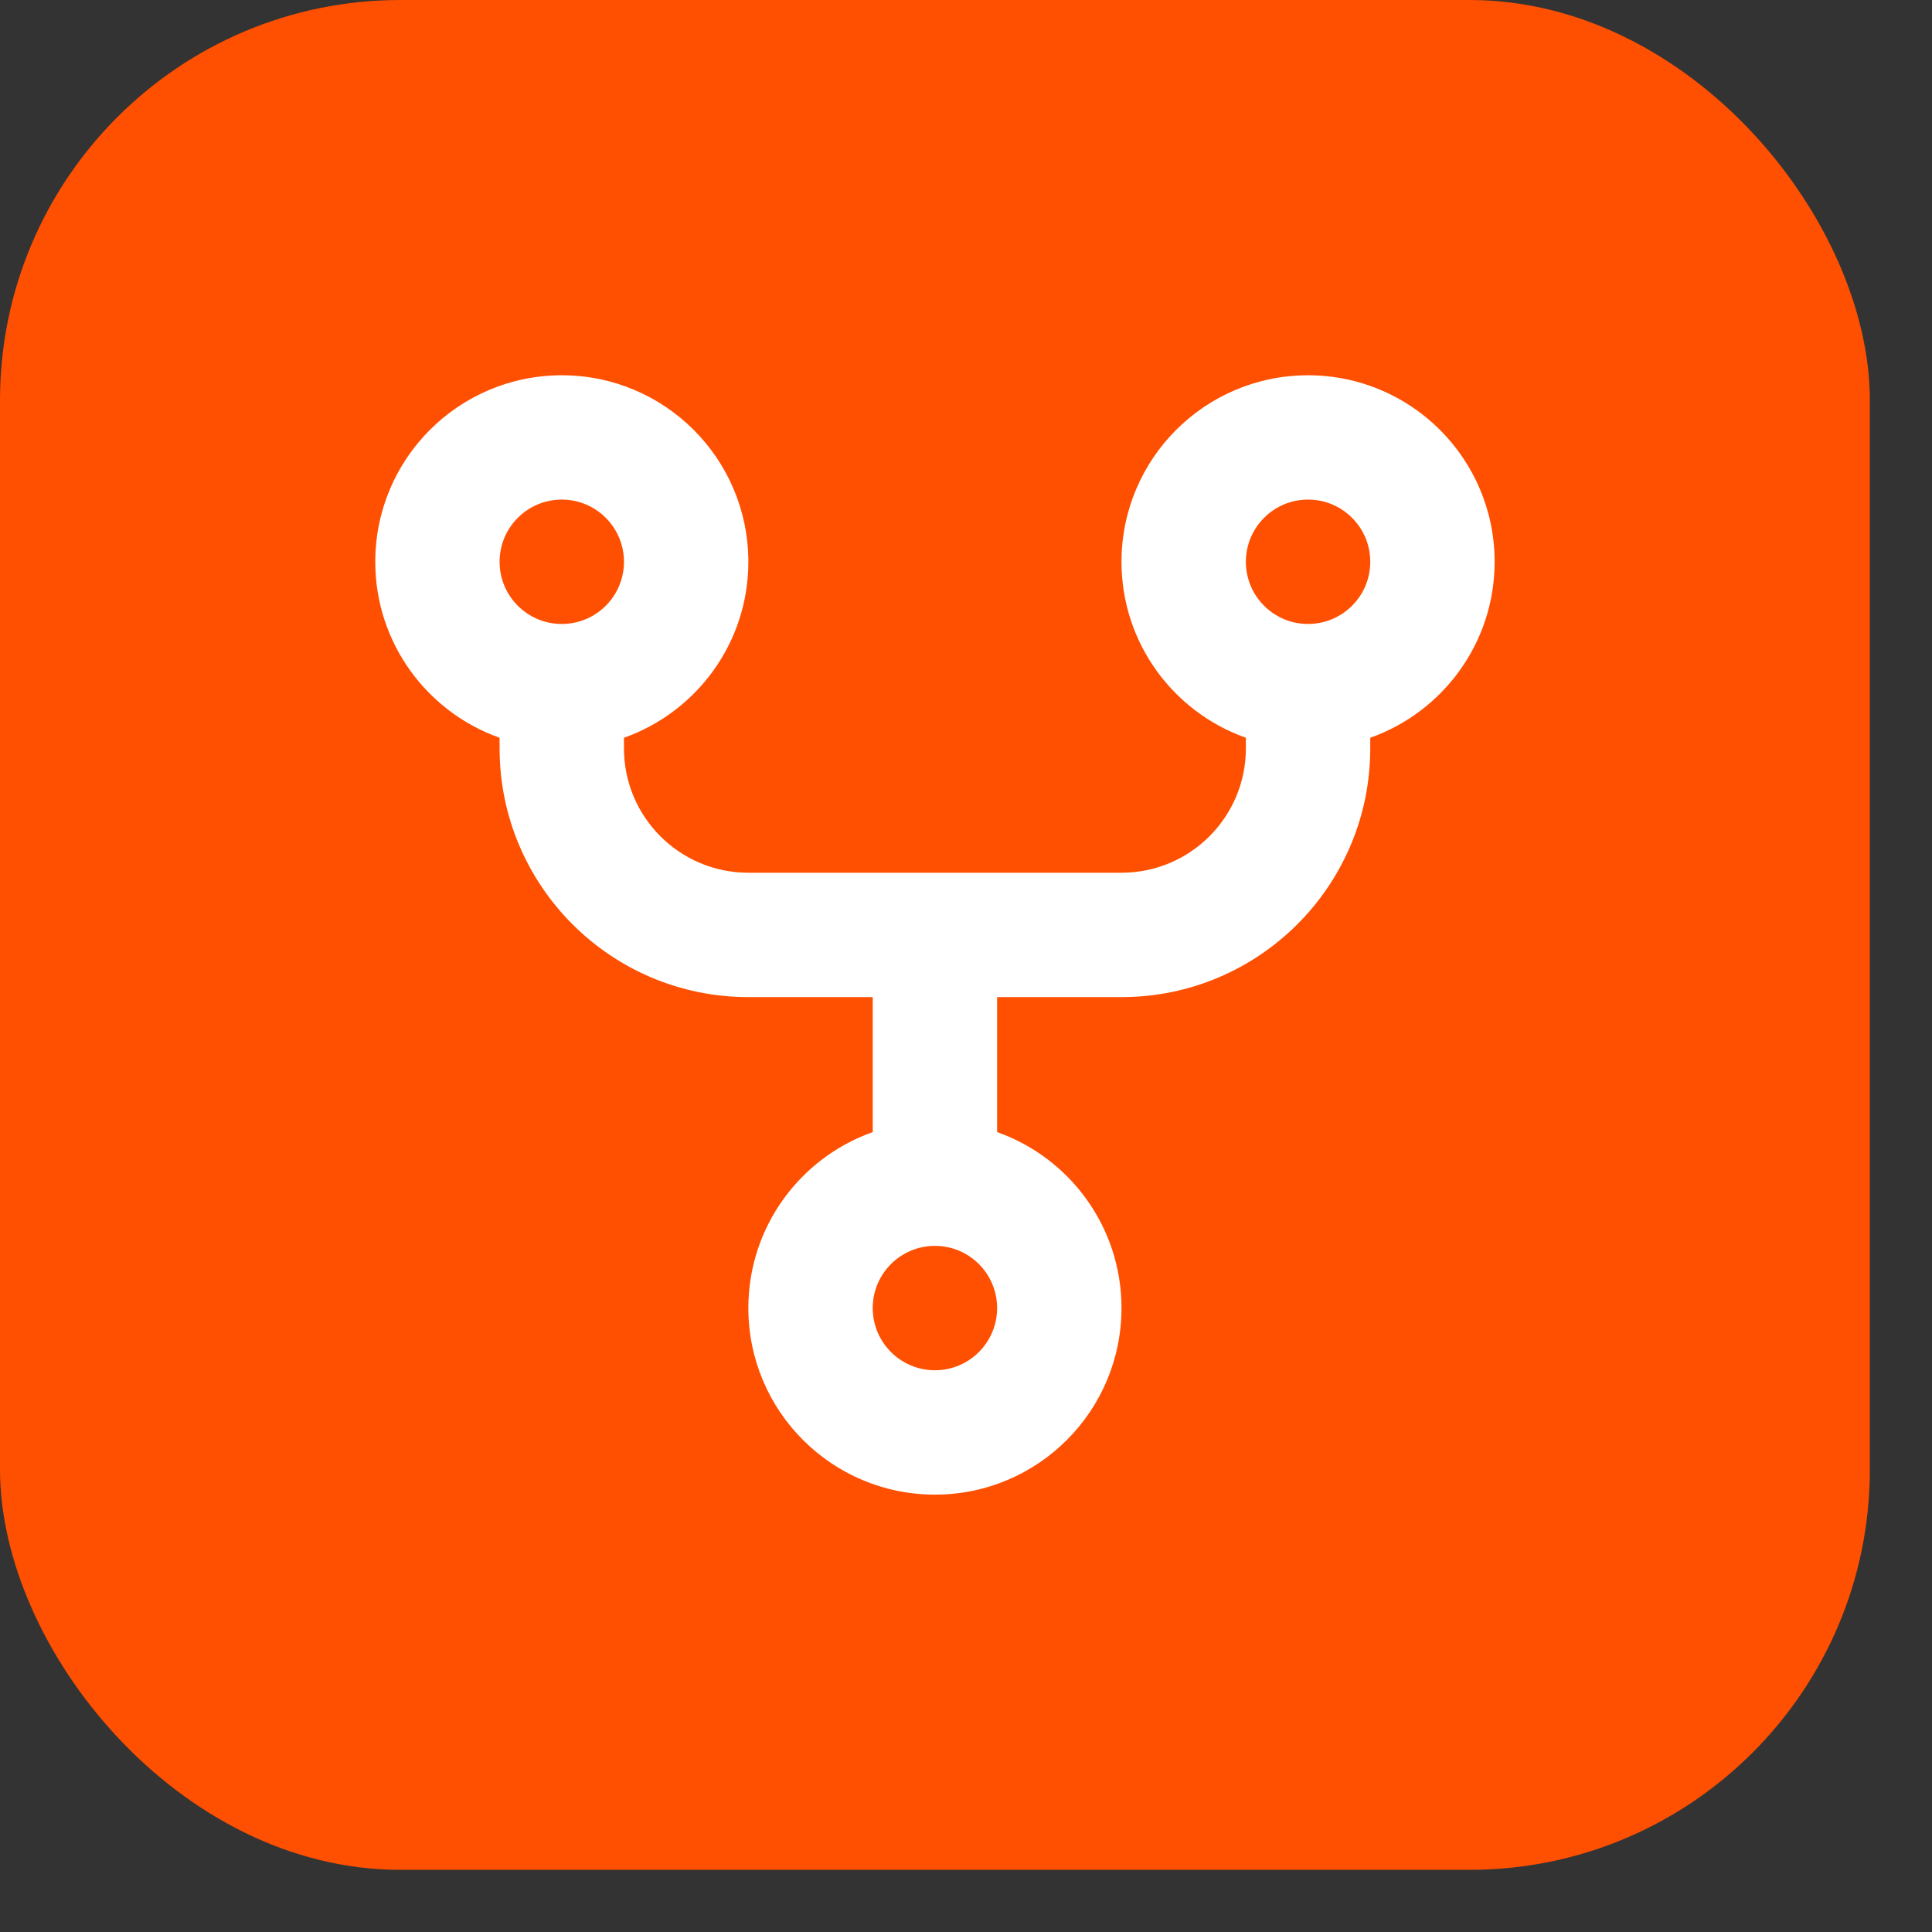 <?xml version="1.0" encoding="utf-8"?>
<svg xmlns="http://www.w3.org/2000/svg" fill="none" height="100%" overflow="visible" preserveAspectRatio="none" style="display: block;" viewBox="0 0 29 29" width="100%">
<rect x="0" y="0" width="29" height="29" fill="#333333" stroke="none"/>
<g id="Icon">
<rect fill="#FF4F00" height="28.067" id="Base" rx="6.008" width="28.067"/>
<path d="M8.433 7.499C7.917 7.499 7.499 7.917 7.499 8.433C7.499 8.948 7.917 9.366 8.433 9.366C8.948 9.366 9.366 8.948 9.366 8.433C9.366 7.917 8.948 7.499 8.433 7.499ZM5.633 8.433C5.633 6.886 6.886 5.633 8.433 5.633C9.979 5.633 11.233 6.886 11.233 8.433C11.233 9.652 10.454 10.689 9.366 11.074V11.233C9.366 12.264 10.202 13.1 11.233 13.1H16.834C17.865 13.1 18.701 12.264 18.701 11.233V11.074C17.613 10.689 16.834 9.652 16.834 8.433C16.834 6.886 18.088 5.633 19.634 5.633C21.181 5.633 22.435 6.886 22.435 8.433C22.435 9.652 21.655 10.689 20.568 11.074V11.233C20.568 13.295 18.896 14.967 16.834 14.967H14.967V16.993C16.055 17.378 16.834 18.415 16.834 19.634C16.834 21.181 15.58 22.435 14.034 22.435C12.487 22.435 11.233 21.181 11.233 19.634C11.233 18.415 12.012 17.378 13.1 16.993V14.967H11.233C9.171 14.967 7.499 13.295 7.499 11.233V11.074C6.412 10.689 5.633 9.652 5.633 8.433ZM19.634 7.499C19.119 7.499 18.701 7.917 18.701 8.433C18.701 8.948 19.119 9.366 19.634 9.366C20.15 9.366 20.568 8.948 20.568 8.433C20.568 7.917 20.15 7.499 19.634 7.499ZM14.034 18.701C13.518 18.701 13.1 19.119 13.1 19.634C13.1 20.15 13.518 20.568 14.034 20.568C14.549 20.568 14.967 20.15 14.967 19.634C14.967 19.119 14.549 18.701 14.034 18.701Z" fill="white" id="Vector"/>
</g>
</svg>